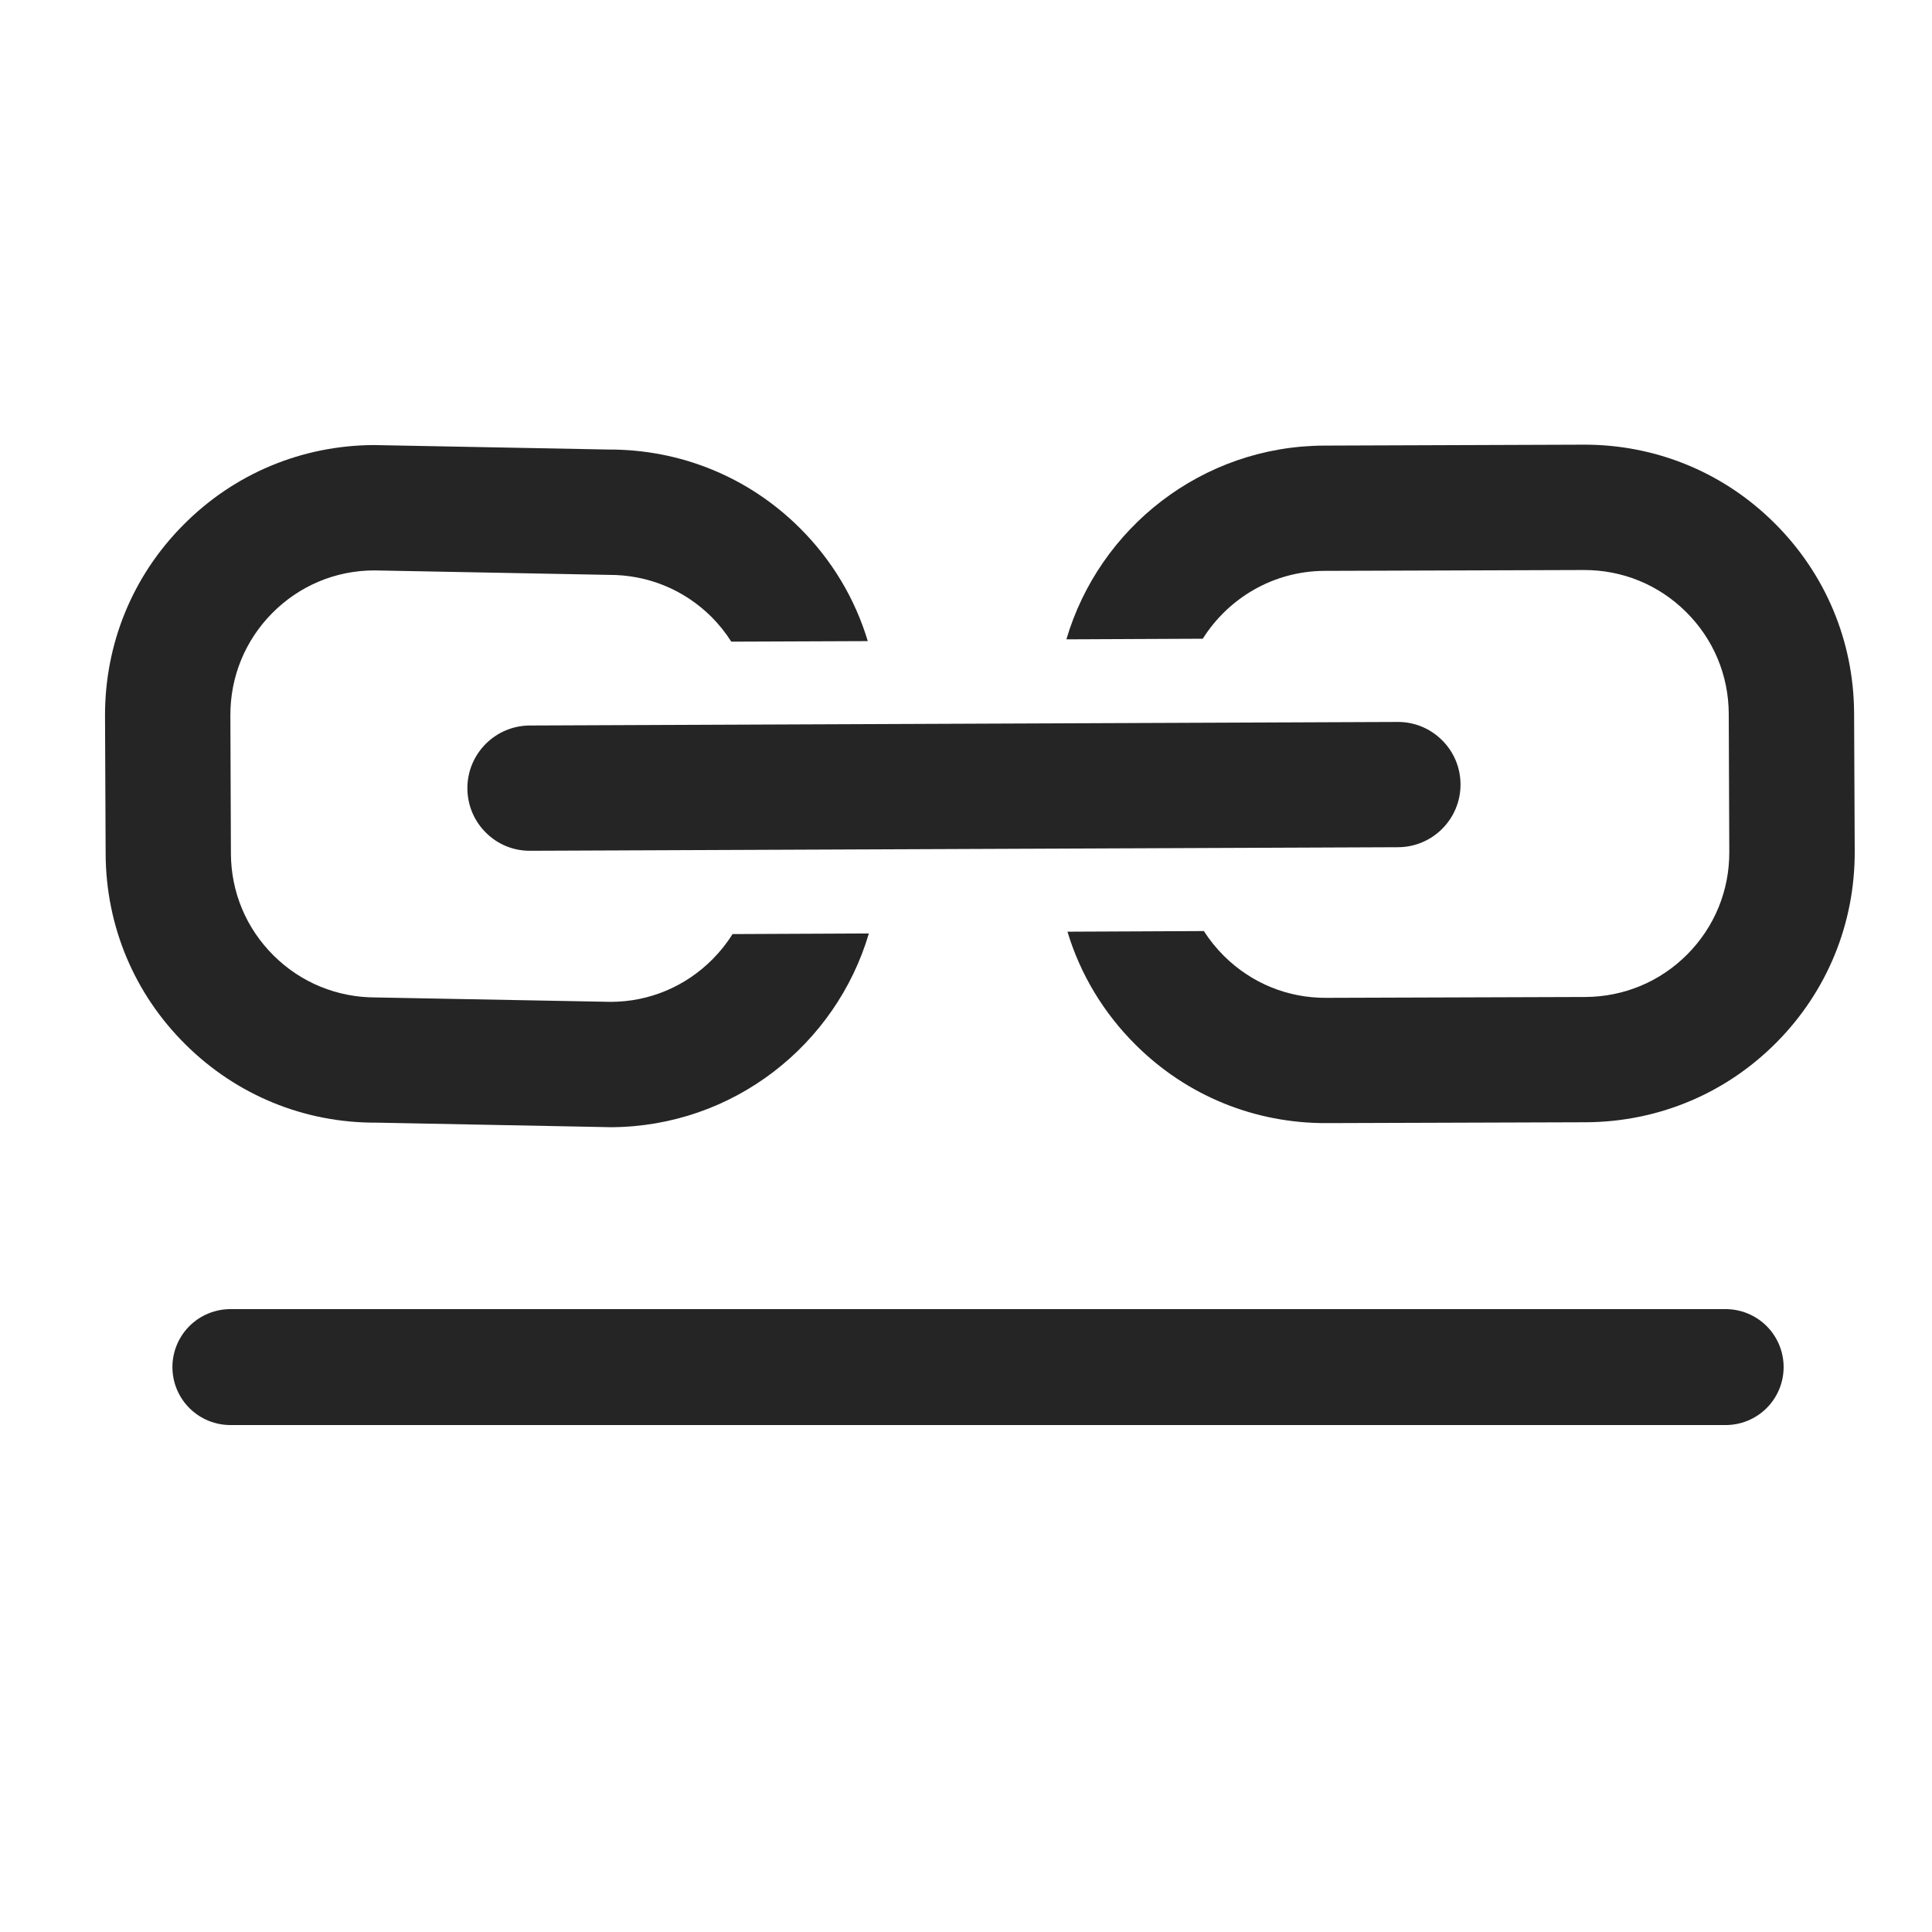 <?xml version="1.0" encoding="utf-8"?>
<!-- Generator: Adobe Illustrator 15.1.0, SVG Export Plug-In  -->
<!DOCTYPE svg PUBLIC "-//W3C//DTD SVG 1.1//EN" "http://www.w3.org/Graphics/SVG/1.1/DTD/svg11.dtd">
<svg version="1.1"
	 xmlns="http://www.w3.org/2000/svg" xmlns:xlink="http://www.w3.org/1999/xlink" xmlns:a="http://ns.adobe.com/AdobeSVGViewerExtensions/3.0/"
	 x="0px" y="0px" width="25px" height="25px" viewBox="-1.359 -5.754 25 25"
	 overflow="visible" enable-background="new -1.359 -5.754 25 25" xml:space="preserve">
<defs>
</defs>
<path fill="#252525" d="M16.727,3.588c0.216-0.001,0.42,0.083,0.573,0.235c0.154,0.152,0.239,0.355,0.24,0.572
	c0.002,0.447-0.36,0.812-0.807,0.814L5.503,5.255C5.286,5.257,5.082,5.173,4.929,5.021c-0.154-0.152-0.239-0.356-0.24-0.573
	c-0.002-0.447,0.36-0.812,0.807-0.814L16.727,3.588z"/>
<path fill="#252525" d="M6.55,8.832L3.513,8.773C2.581,8.778,1.702,8.418,1.041,7.761C0.378,7.105,0.012,6.229,0.008,5.297L0,3.511
	C-0.003,2.579,0.355,1.7,1.013,1.039C1.669,0.376,2.544,0.01,3.477,0.005l3.038,0.058C7.447,0.06,8.325,0.418,8.987,1.075
	C9.406,1.491,9.705,1.993,9.87,2.542L8.104,2.549c-0.073-0.115-0.16-0.224-0.259-0.323C7.491,1.875,7.02,1.683,6.521,1.685
	L3.483,1.627c-0.5,0.001-0.968,0.198-1.32,0.553C1.812,2.535,1.62,3.005,1.622,3.504l0.007,1.787c0.002,0.5,0.198,0.968,0.553,1.32
	c0.354,0.352,0.825,0.543,1.324,0.542l3.038,0.057c0.499-0.001,0.967-0.198,1.319-0.553c0.099-0.1,0.185-0.208,0.257-0.324
	l1.764-0.008C9.459,7.766,8.129,8.824,6.55,8.832L6.55,8.832z"/>
<path fill="#252525" d="M19.164,8.768l-3.355,0.011c-0.932,0.004-1.811-0.354-2.472-1.012c-0.418-0.415-0.718-0.917-0.883-1.465
	l1.765-0.008c0.074,0.115,0.161,0.224,0.26,0.322c0.355,0.352,0.825,0.545,1.324,0.542l3.354-0.011
	c0.5-0.003,0.968-0.199,1.319-0.553c0.352-0.355,0.544-0.825,0.542-1.324l-0.007-1.787c-0.002-0.499-0.198-0.968-0.553-1.319
	c-0.354-0.352-0.825-0.544-1.324-0.542L15.78,1.633c-0.664,0.003-1.245,0.354-1.575,0.878L12.44,2.519
	c0.425-1.442,1.755-2.5,3.333-2.507L19.128,0c0.932-0.004,1.811,0.355,2.472,1.012c0.663,0.657,1.029,1.532,1.033,2.464l0.008,1.787
	c0.003,0.932-0.355,1.81-1.013,2.473C20.972,8.398,20.096,8.763,19.164,8.768L19.164,8.768z"/>
<line fill="none" stroke="#252525" stroke-width="1.5" stroke-linecap="round" stroke-miterlimit="10" x1="1.622" y1="11.936" x2="20.971" y2="11.936"/>
</svg>
